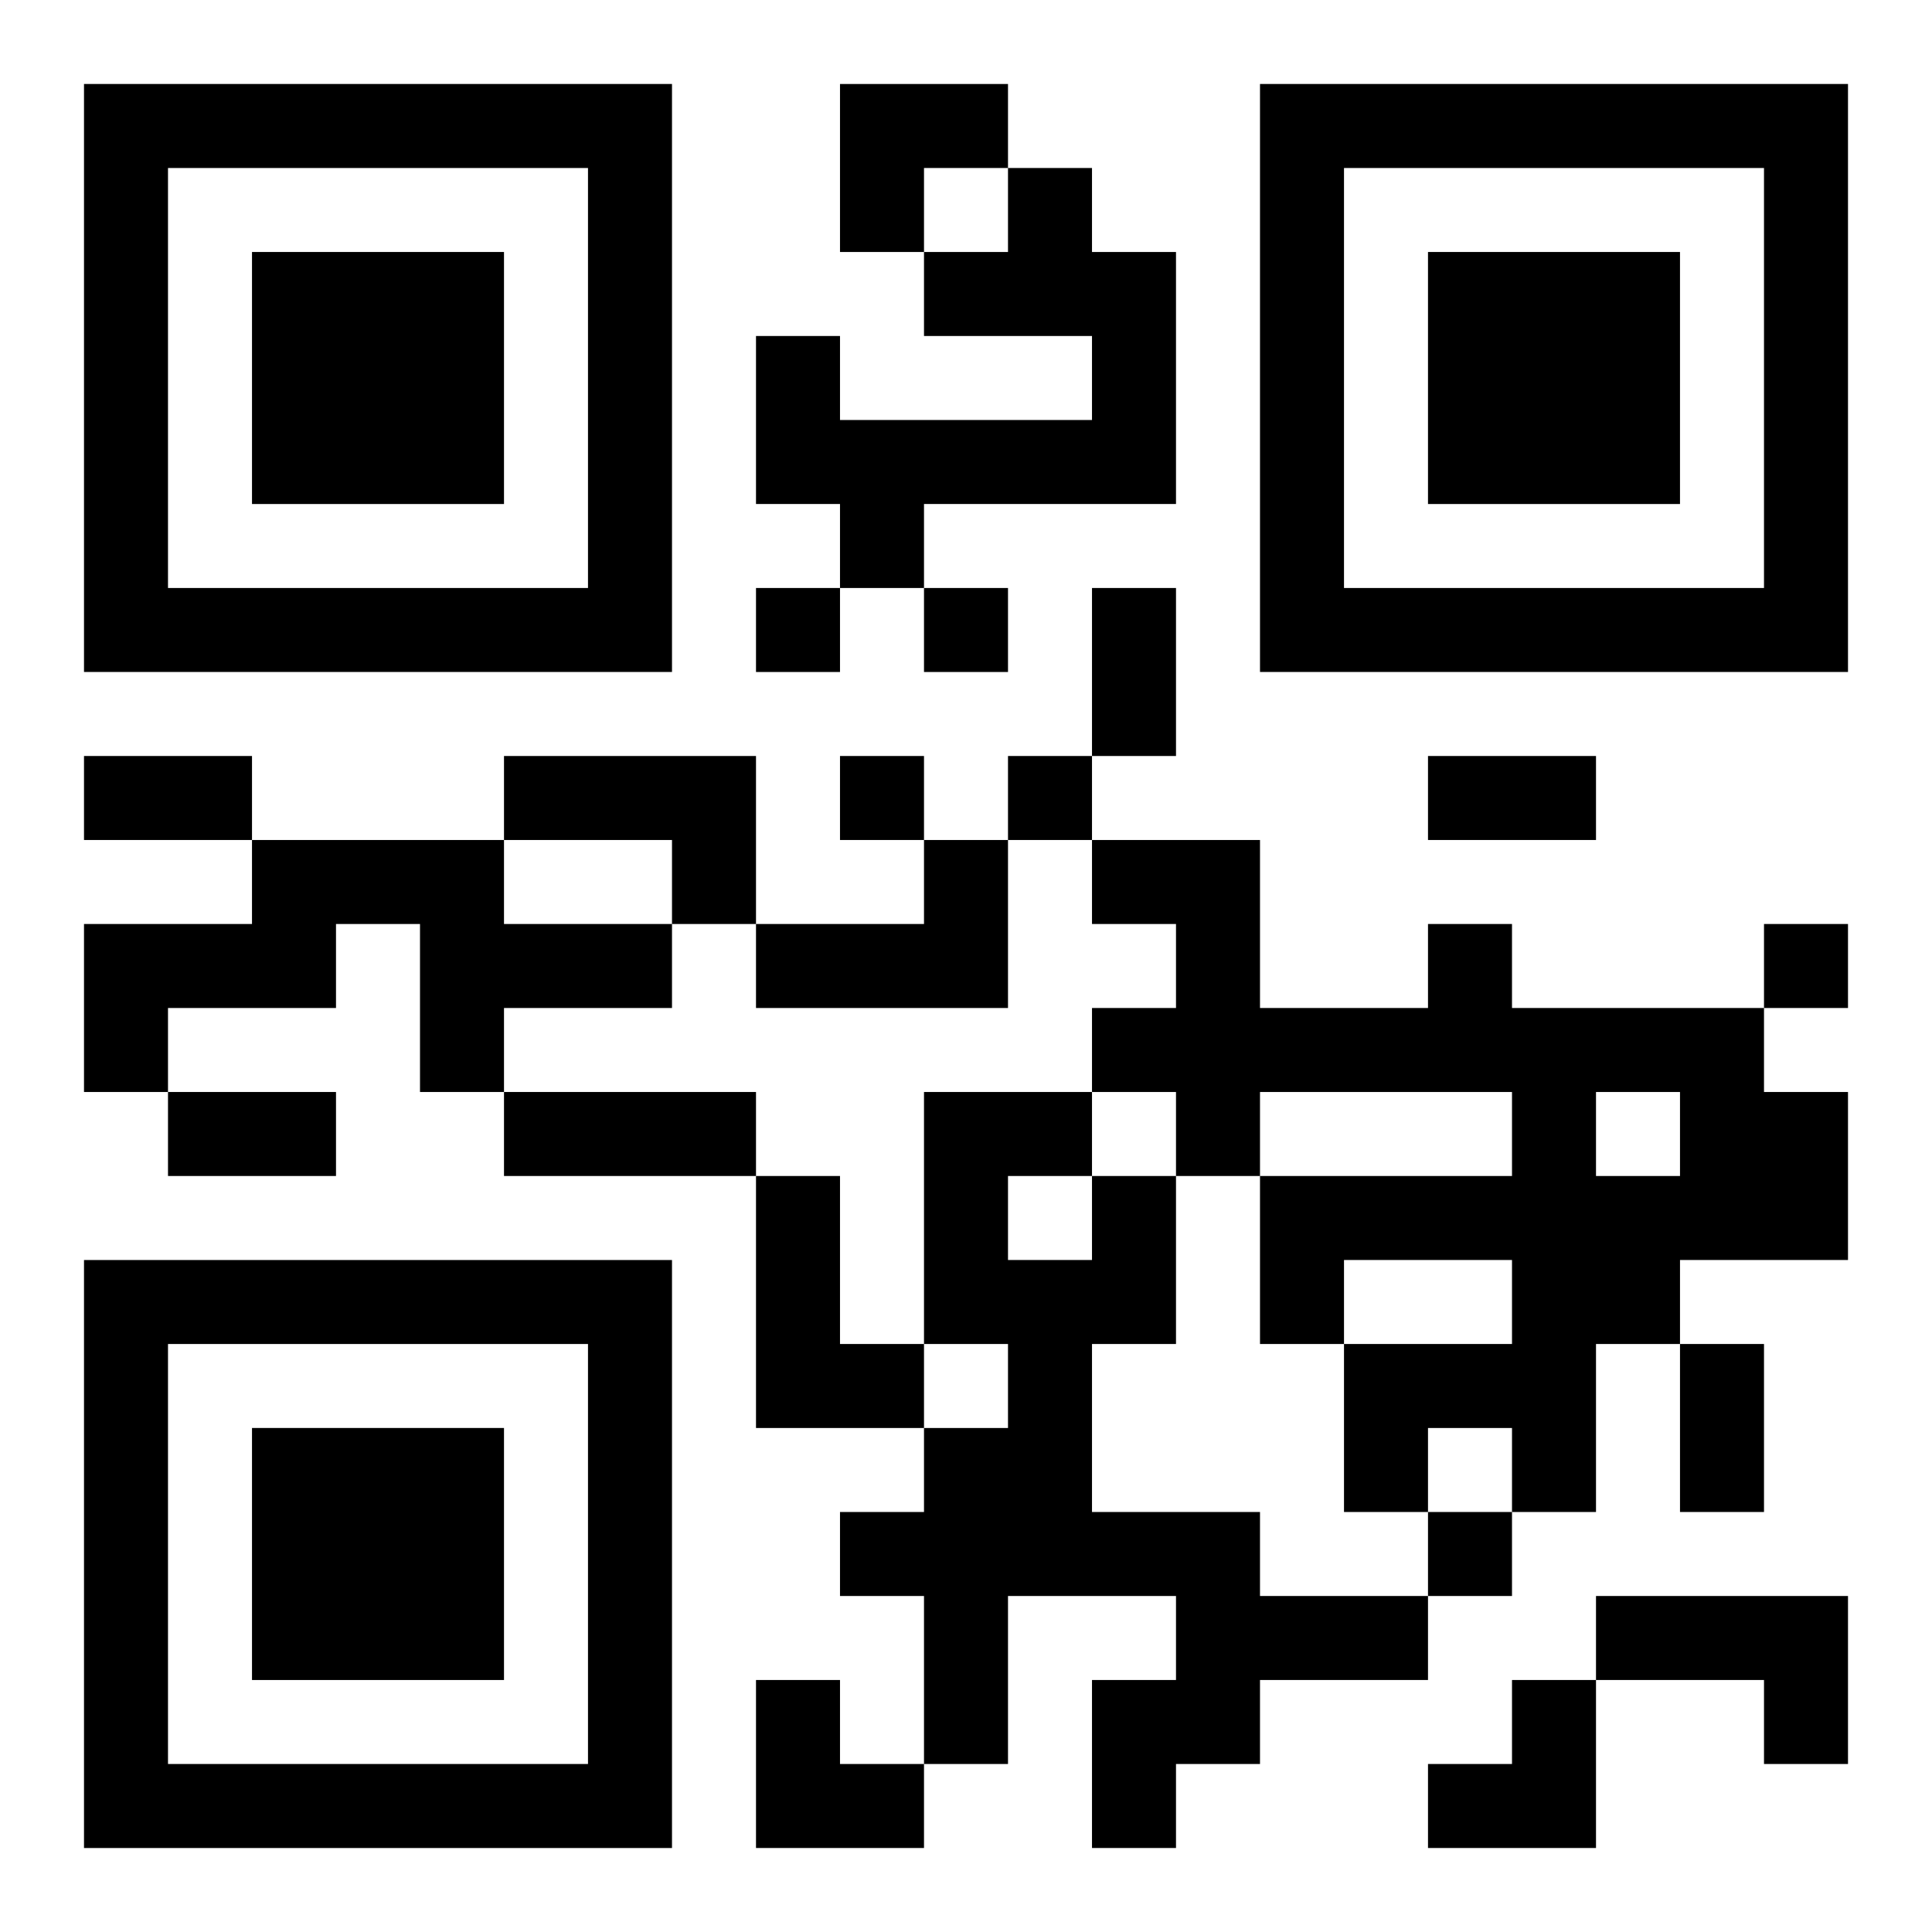 <?xml version="1.0" encoding="UTF-8"?>
<svg width="250" height="250" baseProfile="full" version="1.1" viewBox="-1 -1 23 23" xmlns="http://www.w3.org/2000/svg" xmlns:xlink="http://www.w3.org/1999/xlink"><symbol id="a"><path d="m0 7v7h7v-7h-7zm1 1h5v5h-5v-5zm1 1v3h3v-3h-3z"/></symbol><use y="-7" xlink:href="#a"/><use y="7" xlink:href="#a"/><use x="14" y="-7" xlink:href="#a"/><path d="m11 1h1v1h1v3h-3v1h-1v-1h-1v-2h1v1h3v-1h-2v-1h1v-1m-6 7h3v2h-1v-1h-2v-1m-3 1h3v1h2v1h-2v1h-1v-2h-1v1h-2v1h-1v-2h2v-1m8 0h1v2h-3v-1h2v-1m6 1h1v1h3v1h1v2h-2v1h-1v2h-1v-1h-1v1h-1v-2h2v-1h-2v1h-1v-2h3v-1h-3v1h-1v-1h-1v-1h1v-1h-1v-1h2v2h2v-1m2 2v1h1v-1h-1m-10 1h1v2h1v1h-2v-3m4 0h1v2h-1v2h2v1h2v1h-2v1h-1v1h-1v-2h1v-1h-2v2h-1v-2h-1v-1h1v-1h1v-1h-1v-3h2v1m-1 0v1h1v-1h-1m7 5h3v2h-1v-1h-2v-1m-10-12v1h1v-1h-1m2 0v1h1v-1h-1m-1 2v1h1v-1h-1m2 0v1h1v-1h-1m9 2v1h1v-1h-1m-4 7v1h1v-1h-1m-4-11h1v2h-1v-2m-12 2h2v1h-2v-1m16 0h2v1h-2v-1m-15 4h2v1h-2v-1m4 0h3v1h-3v-1m14 3h1v2h-1v-2m-10-15h2v1h-1v1h-1zm-1 19h1v1h1v1h-2zm8 0m1 0h1v2h-2v-1h1z"/></svg>
